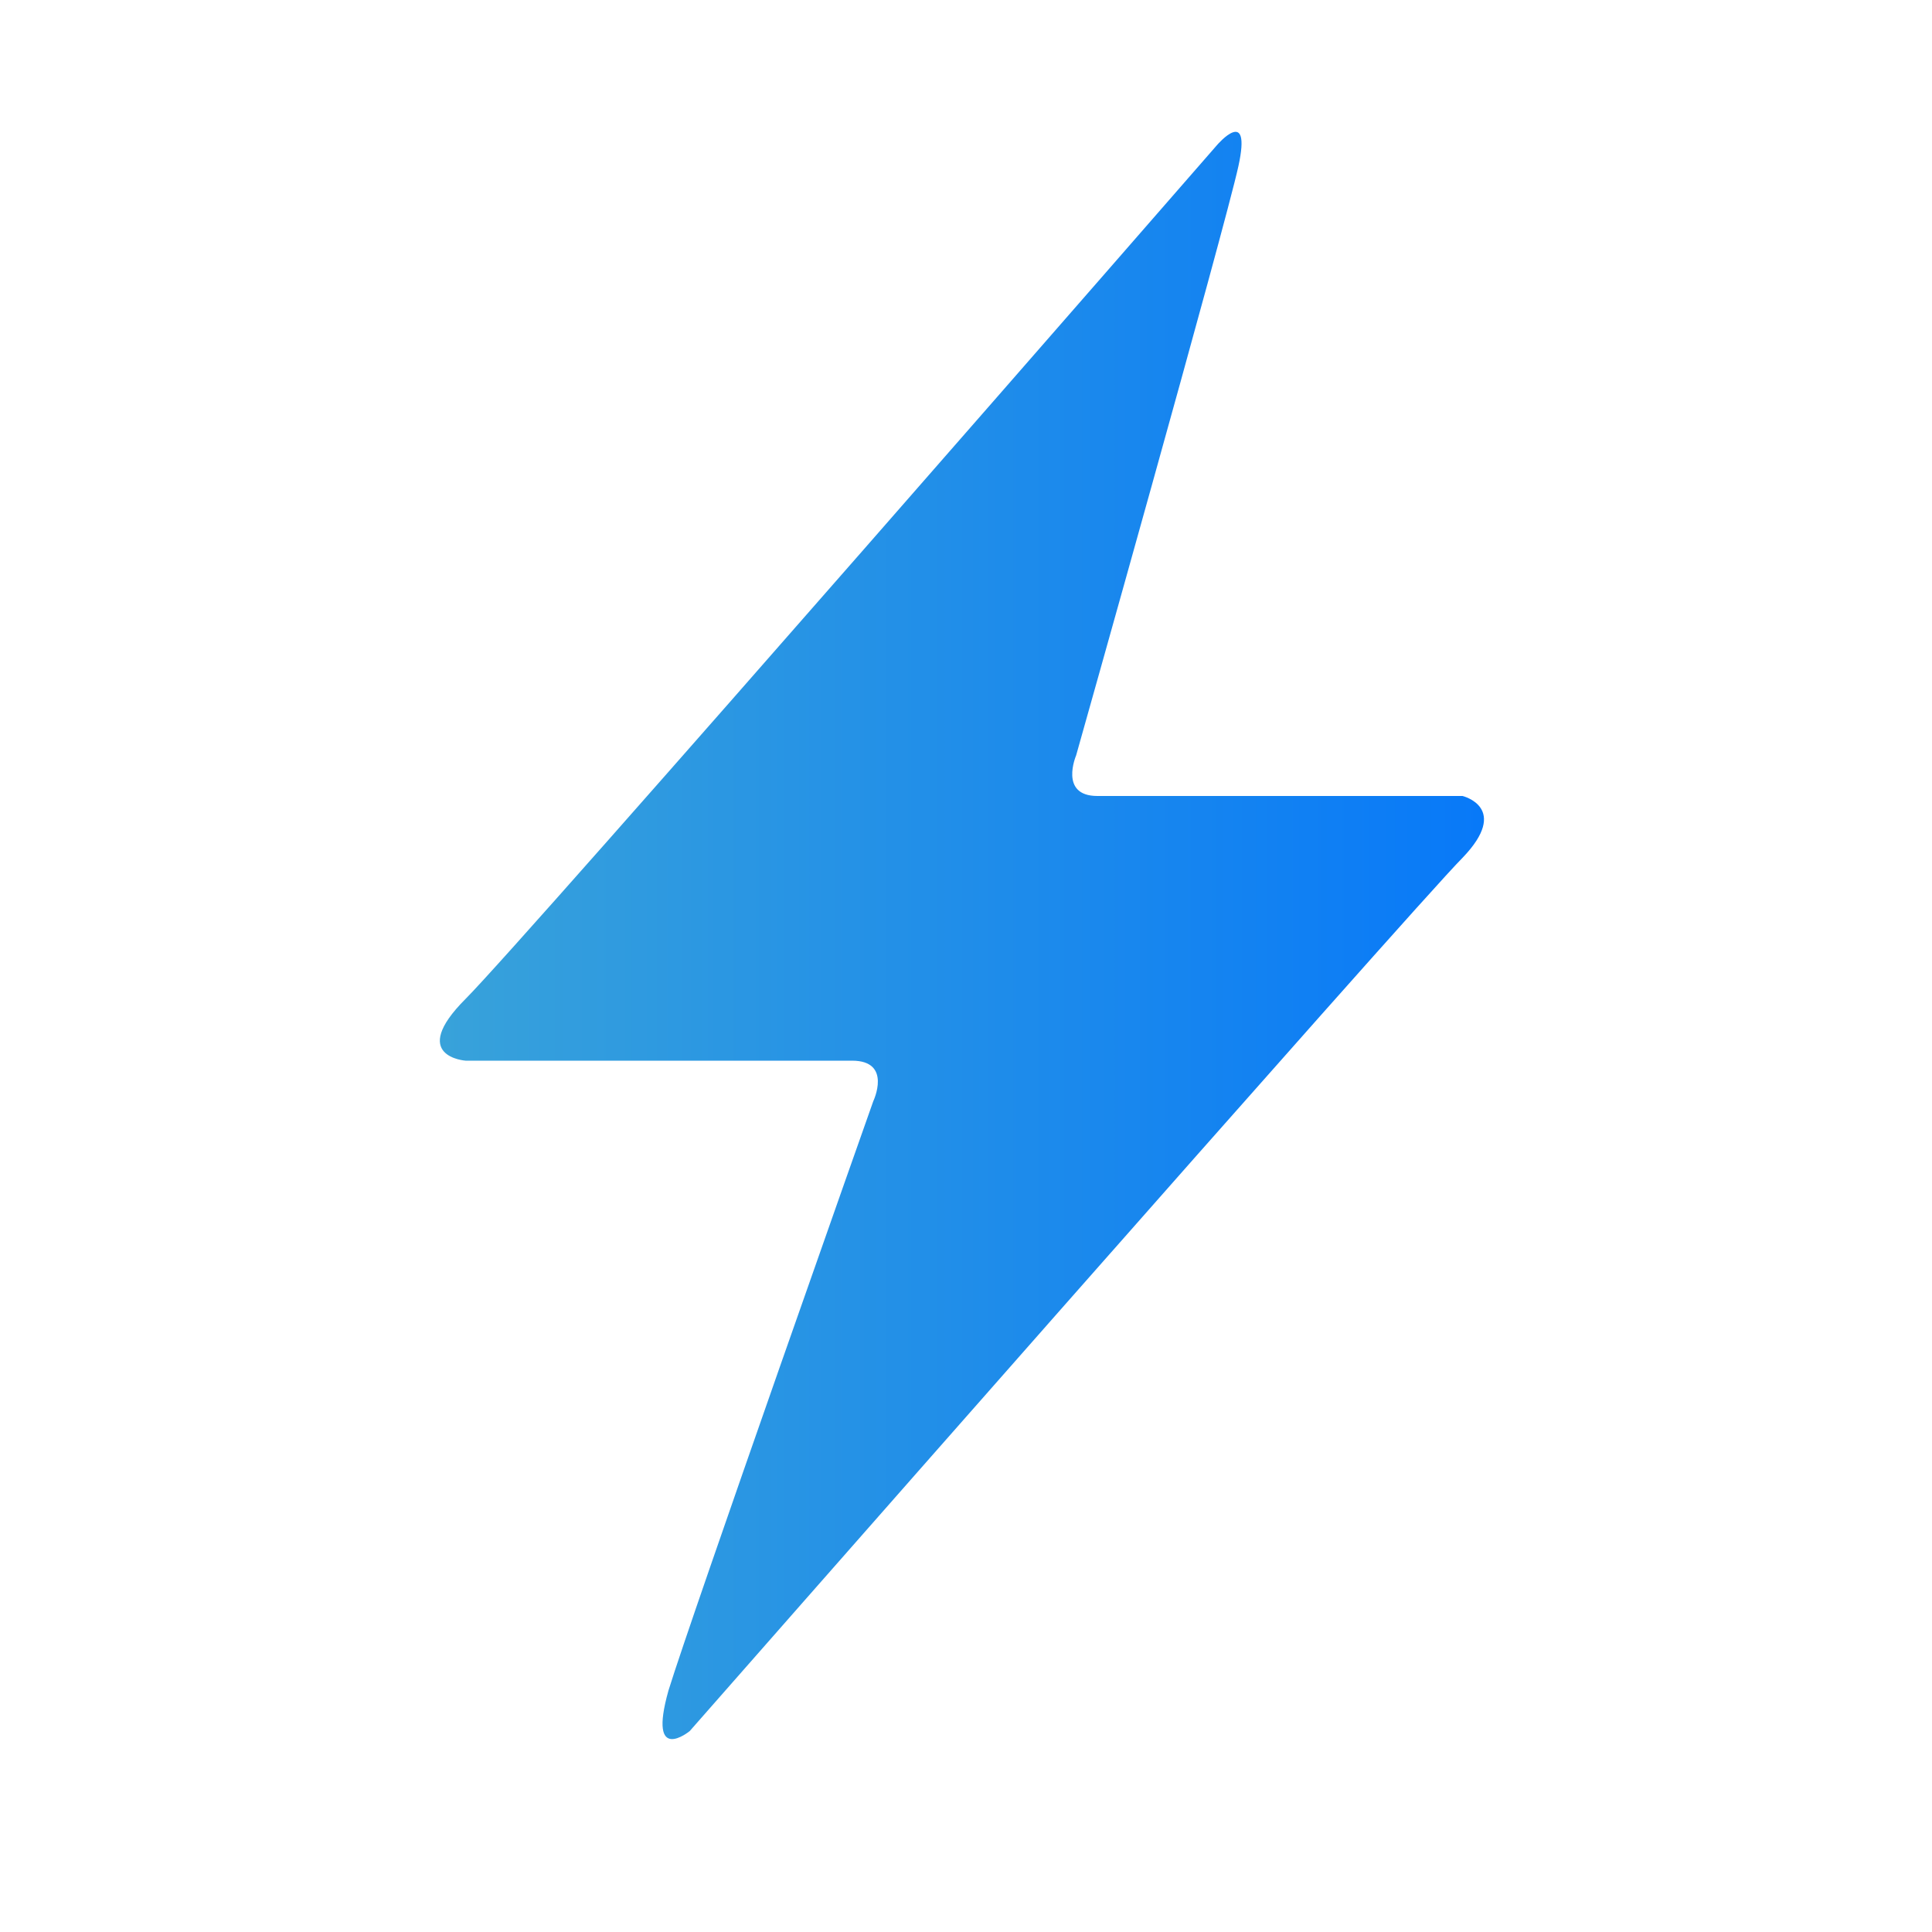 <svg id="Layer_1" xmlns="http://www.w3.org/2000/svg" xmlns:xlink="http://www.w3.org/1999/xlink" x="0px" y="0px" viewBox="0 0 100 100" style="enable-background:new 0 0 100 100;" xml:space="preserve"><style type="text/css">.st0{fill-rule:evenodd;clip-rule:evenodd;fill:url(#SVGID_1_);}</style><linearGradient id="SVGID_1_" gradientUnits="userSpaceOnUse" x1="22.811" y1="48.45" x2="76.787" y2="48.45"><stop  offset="0" style="stop-color:#38A2DA"/><stop  offset="1" style="stop-color:#0879f8"/></linearGradient><path class="st0" d="M44.1,54.9h-20c0,0-3-0.2,0-3.2c3-3,38.9-44.2,38.9-44.2s1.8-2.1,1.1,1.1c-0.7,3.2-8.4,30.5-8.4,30.5
	s-0.9,2.1,1.1,2.1c1.9,0,18.9,0,18.9,0s2.5,0.6,0,3.2c-2.5,2.5-40,45.2-40,45.2s-2.2,1.8-1.1-2.1C35.8,83.6,45.2,57,45.2,57
	S46.2,54.9,44.1,54.9z"/></svg>
